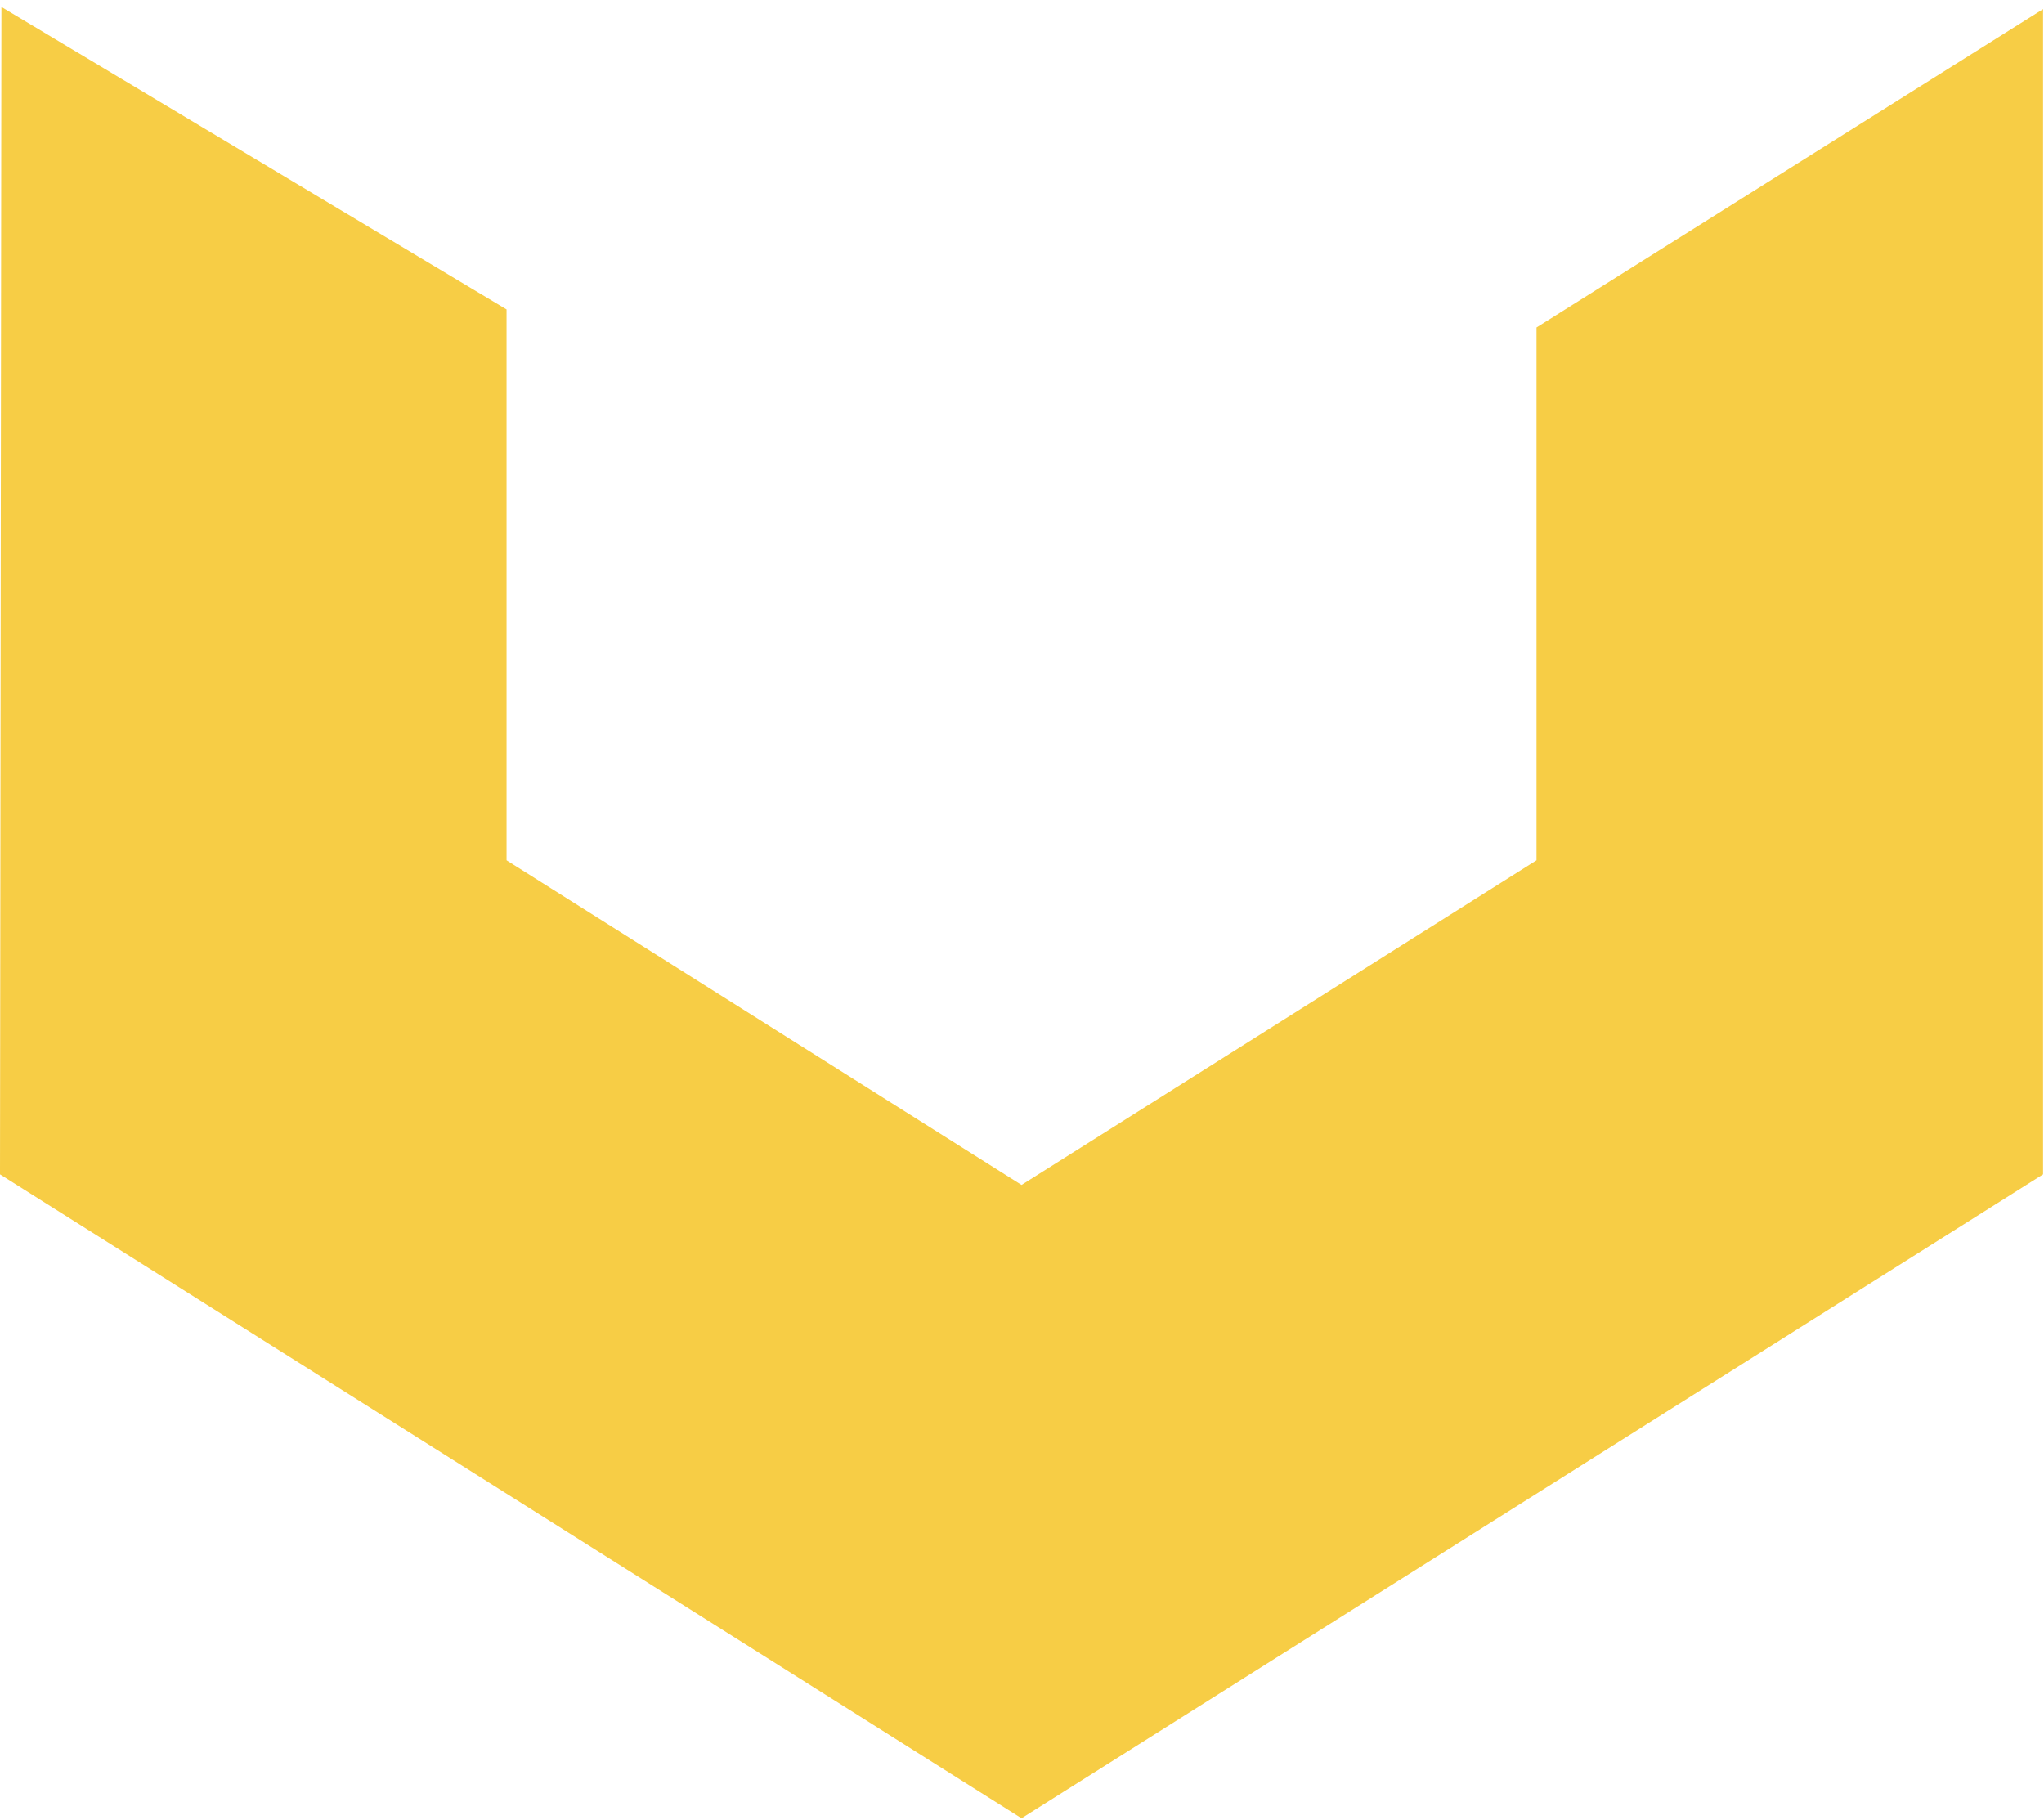 <?xml version="1.0" encoding="UTF-8"?> <svg xmlns="http://www.w3.org/2000/svg" width="292" height="260" viewBox="0 0 292 260" fill="none"> <path d="M219.502 46.777V122.9L145.933 169.274L72.364 122.9V44.2L0.203 0.992L0 167.764L145.933 259.751L291.866 167.764V1.303L219.502 46.777Z" fill="#F7CD45"></path> </svg> 